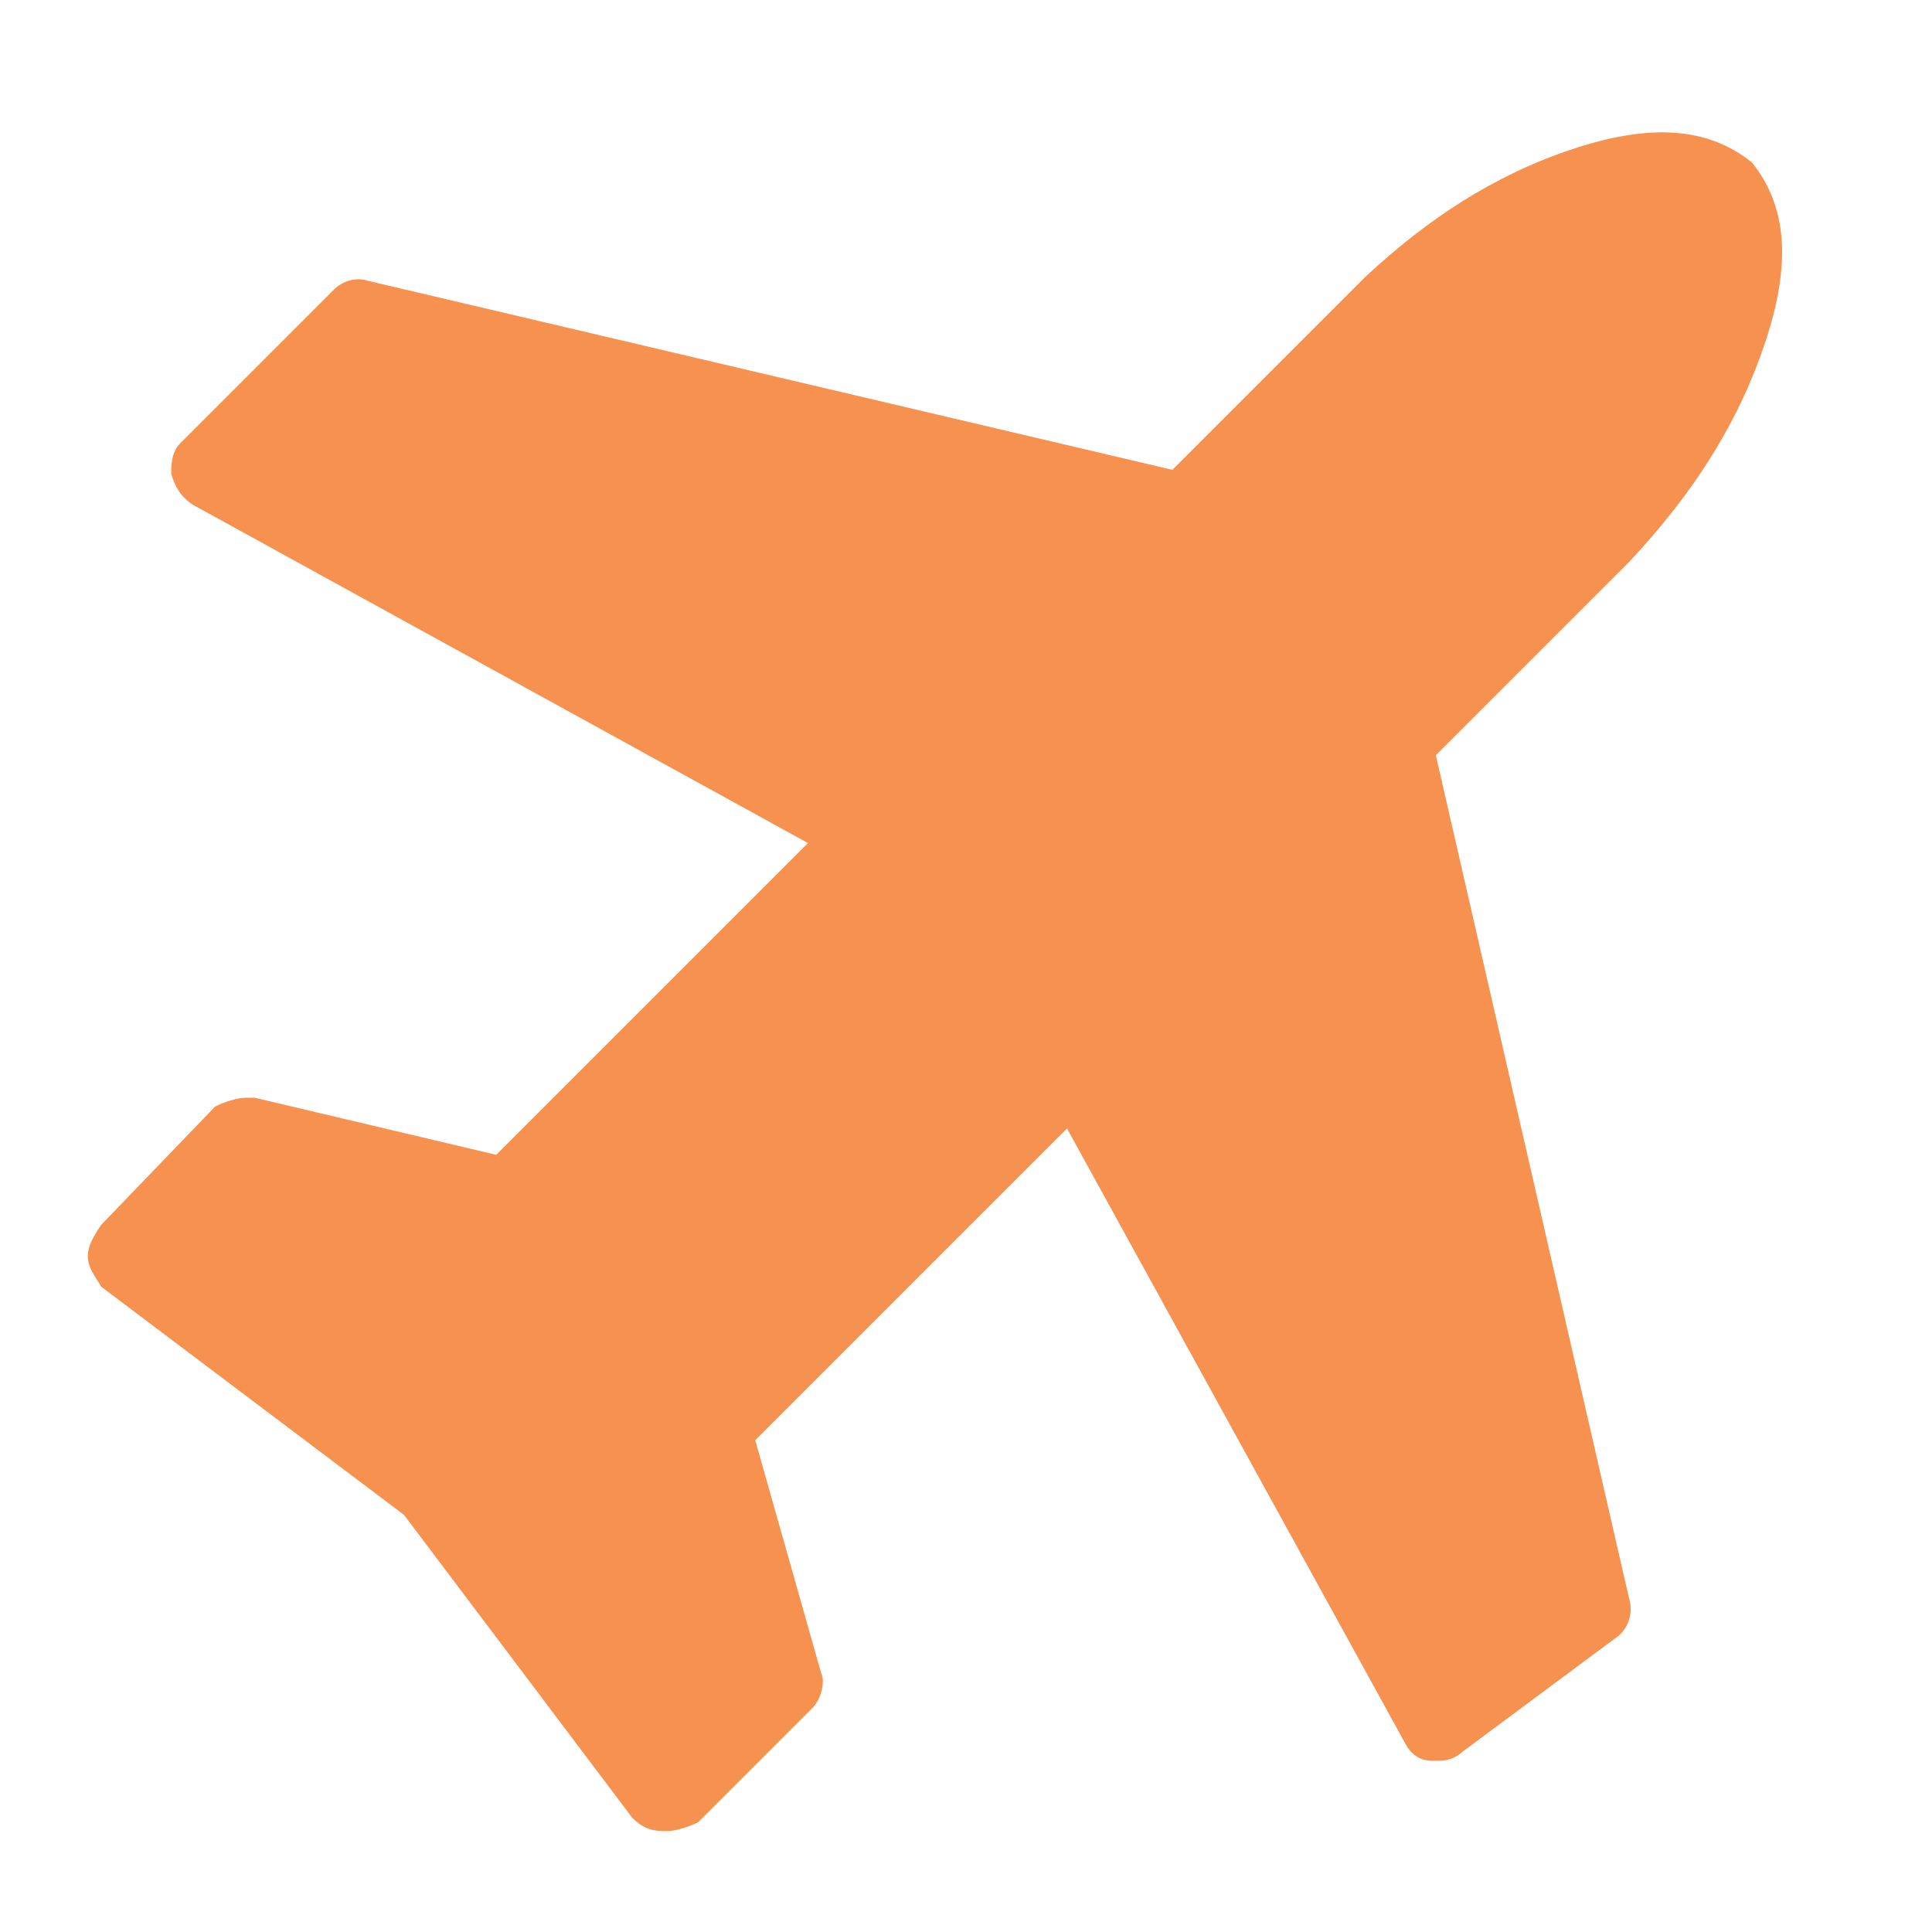 <?xml version="1.0" encoding="utf-8"?>
<!-- Generator: Adobe Illustrator 19.2.1, SVG Export Plug-In . SVG Version: 6.00 Build 0)  -->
<svg version="1.1" id="Layer_1" xmlns="http://www.w3.org/2000/svg" xmlns:xlink="http://www.w3.org/1999/xlink" x="0px" y="0px"
	 viewBox="0 0 44 44" style="enable-background:new 0 0 44 44;" xml:space="preserve">
<style type="text/css">
	.st0{fill:#F79150;}
</style>
<path class="st0" d="M40.2,7.8c0.6-1.8,0.5-3.1-0.3-4.1c-1-0.8-2.3-0.9-4.1-0.3C34,4,32.5,5,31.1,6.3l-4.4,4.4L8.4,6.4
	c-0.3-0.1-0.6,0-0.8,0.2l-3.5,3.5c-0.2,0.2-0.2,0.5-0.2,0.7c0.1,0.3,0.2,0.5,0.5,0.7l14,7.7l-7.1,7.1L5.8,25c0,0-0.1,0-0.2,0
	c-0.2,0-0.5,0.1-0.7,0.2l-2.6,2.7C2.1,28.2,2,28.4,2,28.6c0,0.3,0.2,0.5,0.3,0.7l6.9,5.2l5.2,6.9c0.2,0.2,0.4,0.3,0.7,0.3h0.1
	c0.2,0,0.5-0.1,0.7-0.2l2.6-2.6c0.2-0.2,0.3-0.6,0.2-0.8l-1.5-5.3l7.1-7.1l7.7,14c0.1,0.2,0.3,0.4,0.6,0.4c0.1,0,0.1,0,0.2,0
	c0.2,0,0.4-0.1,0.5-0.2l3.5-2.6c0.3-0.2,0.4-0.6,0.3-0.9l-4.4-19.2l4.4-4.4C38.6,11.2,39.6,9.6,40.2,7.8L40.2,7.8z"/>
</svg>
